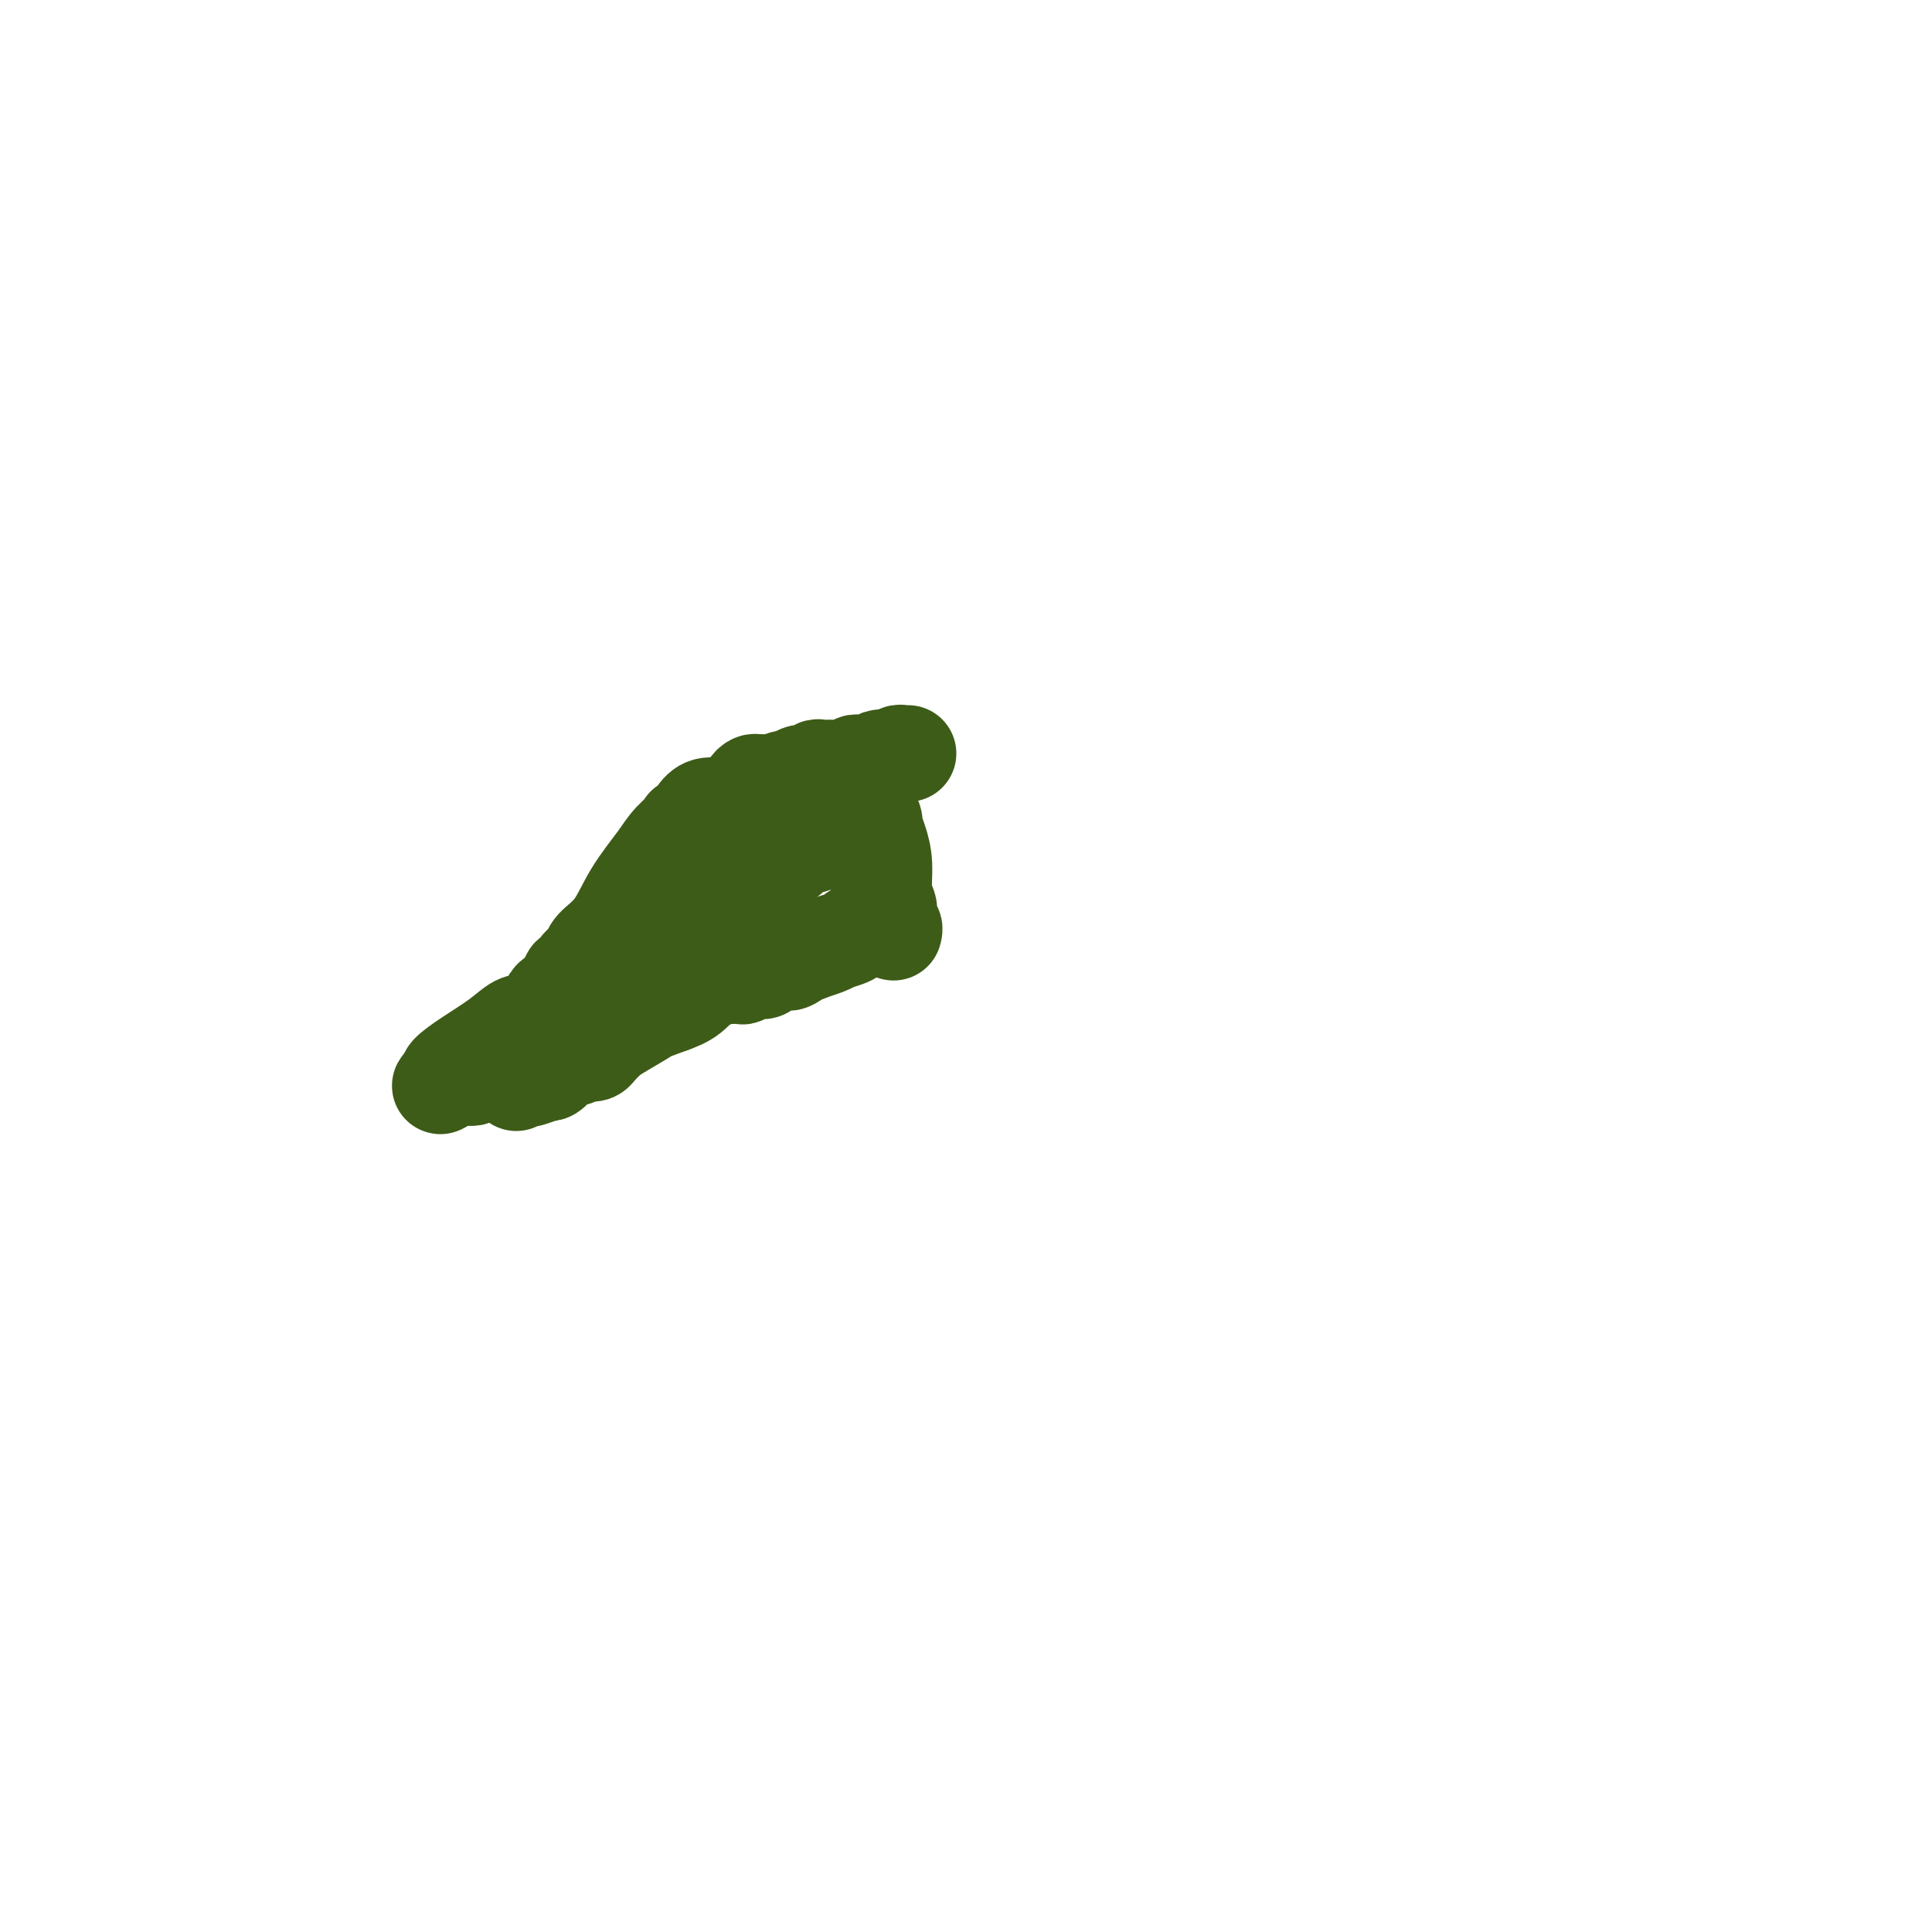 <svg viewBox='0 0 400 400' version='1.1' xmlns='http://www.w3.org/2000/svg' xmlns:xlink='http://www.w3.org/1999/xlink'><g fill='none' stroke='#3D5C18' stroke-width='20' stroke-linecap='round' stroke-linejoin='round'><path d='M188,156c-0.325,0.030 -0.651,0.060 -1,0c-0.349,-0.060 -0.722,-0.208 -1,0c-0.278,0.208 -0.459,0.774 -1,1c-0.541,0.226 -1.440,0.113 -2,0c-0.560,-0.113 -0.780,-0.228 -1,0c-0.220,0.228 -0.439,0.797 -1,1c-0.561,0.203 -1.463,0.040 -2,0c-0.537,-0.040 -0.707,0.042 -1,0c-0.293,-0.042 -0.707,-0.207 -1,0c-0.293,0.207 -0.463,0.788 -1,1c-0.537,0.212 -1.439,0.056 -2,0c-0.561,-0.056 -0.782,-0.011 -1,0c-0.218,0.011 -0.435,-0.011 -1,0c-0.565,0.011 -1.478,0.055 -2,0c-0.522,-0.055 -0.654,-0.208 -1,0c-0.346,0.208 -0.907,0.777 -1,1c-0.093,0.223 0.283,0.098 0,0c-0.283,-0.098 -1.224,-0.171 -2,0c-0.776,0.171 -1.388,0.585 -2,1'/><path d='M164,161c-3.726,0.713 -1.042,-0.005 0,0c1.042,0.005 0.440,0.734 0,1c-0.440,0.266 -0.720,0.071 -1,0c-0.280,-0.071 -0.562,-0.017 -1,0c-0.438,0.017 -1.032,-0.003 -2,0c-0.968,0.003 -2.308,0.028 -3,0c-0.692,-0.028 -0.735,-0.109 -1,0c-0.265,0.109 -0.752,0.408 -1,1c-0.248,0.592 -0.258,1.477 -1,2c-0.742,0.523 -2.217,0.683 -3,1c-0.783,0.317 -0.876,0.792 -1,1c-0.124,0.208 -0.281,0.148 -1,0c-0.719,-0.148 -2.001,-0.386 -3,0c-0.999,0.386 -1.714,1.396 -2,2c-0.286,0.604 -0.143,0.802 0,1'/><path d='M144,170c-3.395,1.478 -1.884,0.674 -2,1c-0.116,0.326 -1.860,1.781 -3,3c-1.140,1.219 -1.678,2.200 -3,4c-1.322,1.800 -3.429,4.419 -5,7c-1.571,2.581 -2.606,5.125 -4,7c-1.394,1.875 -3.147,3.080 -4,4c-0.853,0.920 -0.807,1.555 -1,2c-0.193,0.445 -0.627,0.698 -1,1c-0.373,0.302 -0.687,0.651 -1,1'/><path d='M120,200c-3.666,4.800 -0.831,1.801 0,1c0.831,-0.801 -0.342,0.598 -1,1c-0.658,0.402 -0.800,-0.193 -1,0c-0.200,0.193 -0.459,1.173 -1,2c-0.541,0.827 -1.365,1.502 -2,2c-0.635,0.498 -1.080,0.821 -1,1c0.080,0.179 0.686,0.214 0,1c-0.686,0.786 -2.664,2.322 -4,3c-1.336,0.678 -2.029,0.497 -3,1c-0.971,0.503 -2.219,1.692 -4,3c-1.781,1.308 -4.095,2.737 -6,4c-1.905,1.263 -3.401,2.361 -4,3c-0.599,0.639 -0.299,0.820 0,1'/><path d='M93,223c-3.998,3.558 -0.494,0.955 1,0c1.494,-0.955 0.978,-0.260 1,0c0.022,0.260 0.583,0.084 1,0c0.417,-0.084 0.689,-0.078 1,0c0.311,0.078 0.660,0.228 1,0c0.340,-0.228 0.672,-0.836 1,-1c0.328,-0.164 0.651,0.114 1,0c0.349,-0.114 0.724,-0.619 1,-1c0.276,-0.381 0.452,-0.638 1,-1c0.548,-0.362 1.466,-0.828 2,-1c0.534,-0.172 0.682,-0.050 1,0c0.318,0.050 0.806,0.027 1,0c0.194,-0.027 0.093,-0.060 0,0c-0.093,0.060 -0.180,0.212 0,0c0.180,-0.212 0.625,-0.788 1,-1c0.375,-0.212 0.678,-0.061 1,0c0.322,0.061 0.661,0.030 1,0'/><path d='M109,218c2.632,-0.997 1.212,-0.989 1,-1c-0.212,-0.011 0.784,-0.041 1,0c0.216,0.041 -0.349,0.155 0,0c0.349,-0.155 1.613,-0.578 2,-1c0.387,-0.422 -0.104,-0.844 0,-1c0.104,-0.156 0.803,-0.047 1,0c0.197,0.047 -0.107,0.034 0,0c0.107,-0.034 0.624,-0.087 1,0c0.376,0.087 0.611,0.314 1,0c0.389,-0.314 0.931,-1.171 1,-1c0.069,0.171 -0.335,1.369 2,0c2.335,-1.369 7.410,-5.305 10,-7c2.590,-1.695 2.697,-1.150 3,-1c0.303,0.150 0.803,-0.094 1,-1c0.197,-0.906 0.092,-2.475 0,-3c-0.092,-0.525 -0.169,-0.007 0,0c0.169,0.007 0.585,-0.496 1,-1'/><path d='M134,201c0.423,-0.886 0.481,-0.600 1,-1c0.519,-0.400 1.498,-1.485 2,-2c0.502,-0.515 0.525,-0.460 1,-1c0.475,-0.540 1.401,-1.674 2,-2c0.599,-0.326 0.872,0.154 1,0c0.128,-0.154 0.110,-0.944 1,-2c0.890,-1.056 2.687,-2.377 4,-3c1.313,-0.623 2.141,-0.549 3,-1c0.859,-0.451 1.749,-1.427 2,-2c0.251,-0.573 -0.136,-0.741 0,-1c0.136,-0.259 0.795,-0.607 1,-1c0.205,-0.393 -0.044,-0.830 0,-1c0.044,-0.170 0.380,-0.071 1,0c0.620,0.071 1.525,0.115 2,0c0.475,-0.115 0.522,-0.389 1,-1c0.478,-0.611 1.389,-1.561 2,-2c0.611,-0.439 0.923,-0.369 2,-1c1.077,-0.631 2.918,-1.963 4,-3c1.082,-1.037 1.404,-1.779 2,-2c0.596,-0.221 1.465,0.080 2,0c0.535,-0.080 0.735,-0.542 1,-1c0.265,-0.458 0.596,-0.911 1,-1c0.404,-0.089 0.882,0.186 1,0c0.118,-0.186 -0.123,-0.833 0,-1c0.123,-0.167 0.610,0.147 1,0c0.390,-0.147 0.683,-0.756 1,-1c0.317,-0.244 0.659,-0.122 1,0'/><path d='M174,171c3.298,-1.945 0.544,-0.309 0,0c-0.544,0.309 1.122,-0.711 2,-1c0.878,-0.289 0.967,0.153 1,0c0.033,-0.153 0.009,-0.901 0,-1c-0.009,-0.099 -0.005,0.450 0,1'/><path d='M177,170c0.315,-0.128 -0.399,0.052 0,1c0.399,0.948 1.911,2.663 3,4c1.089,1.337 1.756,2.294 2,3c0.244,0.706 0.065,1.159 0,2c-0.065,0.841 -0.018,2.071 0,3c0.018,0.929 0.005,1.558 0,2c-0.005,0.442 -0.001,0.696 0,1c0.001,0.304 0.000,0.659 0,1c-0.000,0.341 -0.000,0.669 0,1c0.000,0.331 0.000,0.666 0,1'/><path d='M182,189c-0.019,1.648 -0.068,0.269 0,0c0.068,-0.269 0.252,0.572 0,1c-0.252,0.428 -0.941,0.444 -2,1c-1.059,0.556 -2.489,1.651 -3,2c-0.511,0.349 -0.103,-0.047 0,0c0.103,0.047 -0.099,0.538 -1,1c-0.901,0.462 -2.501,0.894 -3,1c-0.499,0.106 0.103,-0.116 0,0c-0.103,0.116 -0.912,0.570 -2,1c-1.088,0.430 -2.454,0.837 -3,1c-0.546,0.163 -0.273,0.081 0,0'/><path d='M168,197c-2.224,1.116 -0.785,-0.094 -1,0c-0.215,0.094 -2.085,1.492 -3,2c-0.915,0.508 -0.874,0.126 -1,0c-0.126,-0.126 -0.417,0.004 -1,0c-0.583,-0.004 -1.456,-0.141 -2,0c-0.544,0.141 -0.760,0.559 -1,1c-0.240,0.441 -0.506,0.903 -1,1c-0.494,0.097 -1.216,-0.171 -2,0c-0.784,0.171 -1.629,0.782 -2,1c-0.371,0.218 -0.269,0.042 -1,0c-0.731,-0.042 -2.295,0.051 -3,0c-0.705,-0.051 -0.551,-0.246 -1,0c-0.449,0.246 -1.502,0.932 -2,1c-0.498,0.068 -0.442,-0.482 -1,0c-0.558,0.482 -1.731,1.995 -3,3c-1.269,1.005 -2.635,1.503 -4,2'/><path d='M139,208c-5.356,1.998 -4.247,1.492 -5,2c-0.753,0.508 -3.368,2.031 -5,3c-1.632,0.969 -2.281,1.383 -3,2c-0.719,0.617 -1.506,1.438 -2,2c-0.494,0.562 -0.693,0.867 -1,1c-0.307,0.133 -0.721,0.096 -1,0c-0.279,-0.096 -0.424,-0.251 -1,0c-0.576,0.251 -1.583,0.908 -2,1c-0.417,0.092 -0.244,-0.381 -1,0c-0.756,0.381 -2.440,1.618 -3,2c-0.560,0.382 0.003,-0.089 0,0c-0.003,0.089 -0.572,0.740 -1,1c-0.428,0.260 -0.714,0.130 -1,0'/><path d='M113,222c-5.095,2.333 -4.833,1.167 -5,1c-0.167,-0.167 -0.762,0.667 -1,1c-0.238,0.333 -0.119,0.167 0,0'/><path d='M177,165c0.000,0.000 0.000,1.000 0,1'/><path d='M177,166c0.122,0.064 0.428,-0.276 1,0c0.572,0.276 1.411,1.170 2,2c0.589,0.830 0.927,1.598 1,2c0.073,0.402 -0.120,0.438 0,1c0.120,0.562 0.553,1.650 1,3c0.447,1.350 0.908,2.964 1,5c0.092,2.036 -0.185,4.496 0,6c0.185,1.504 0.833,2.053 1,3c0.167,0.947 -0.147,2.294 0,3c0.147,0.706 0.756,0.773 1,1c0.244,0.227 0.122,0.613 0,1'/></g>
</svg>